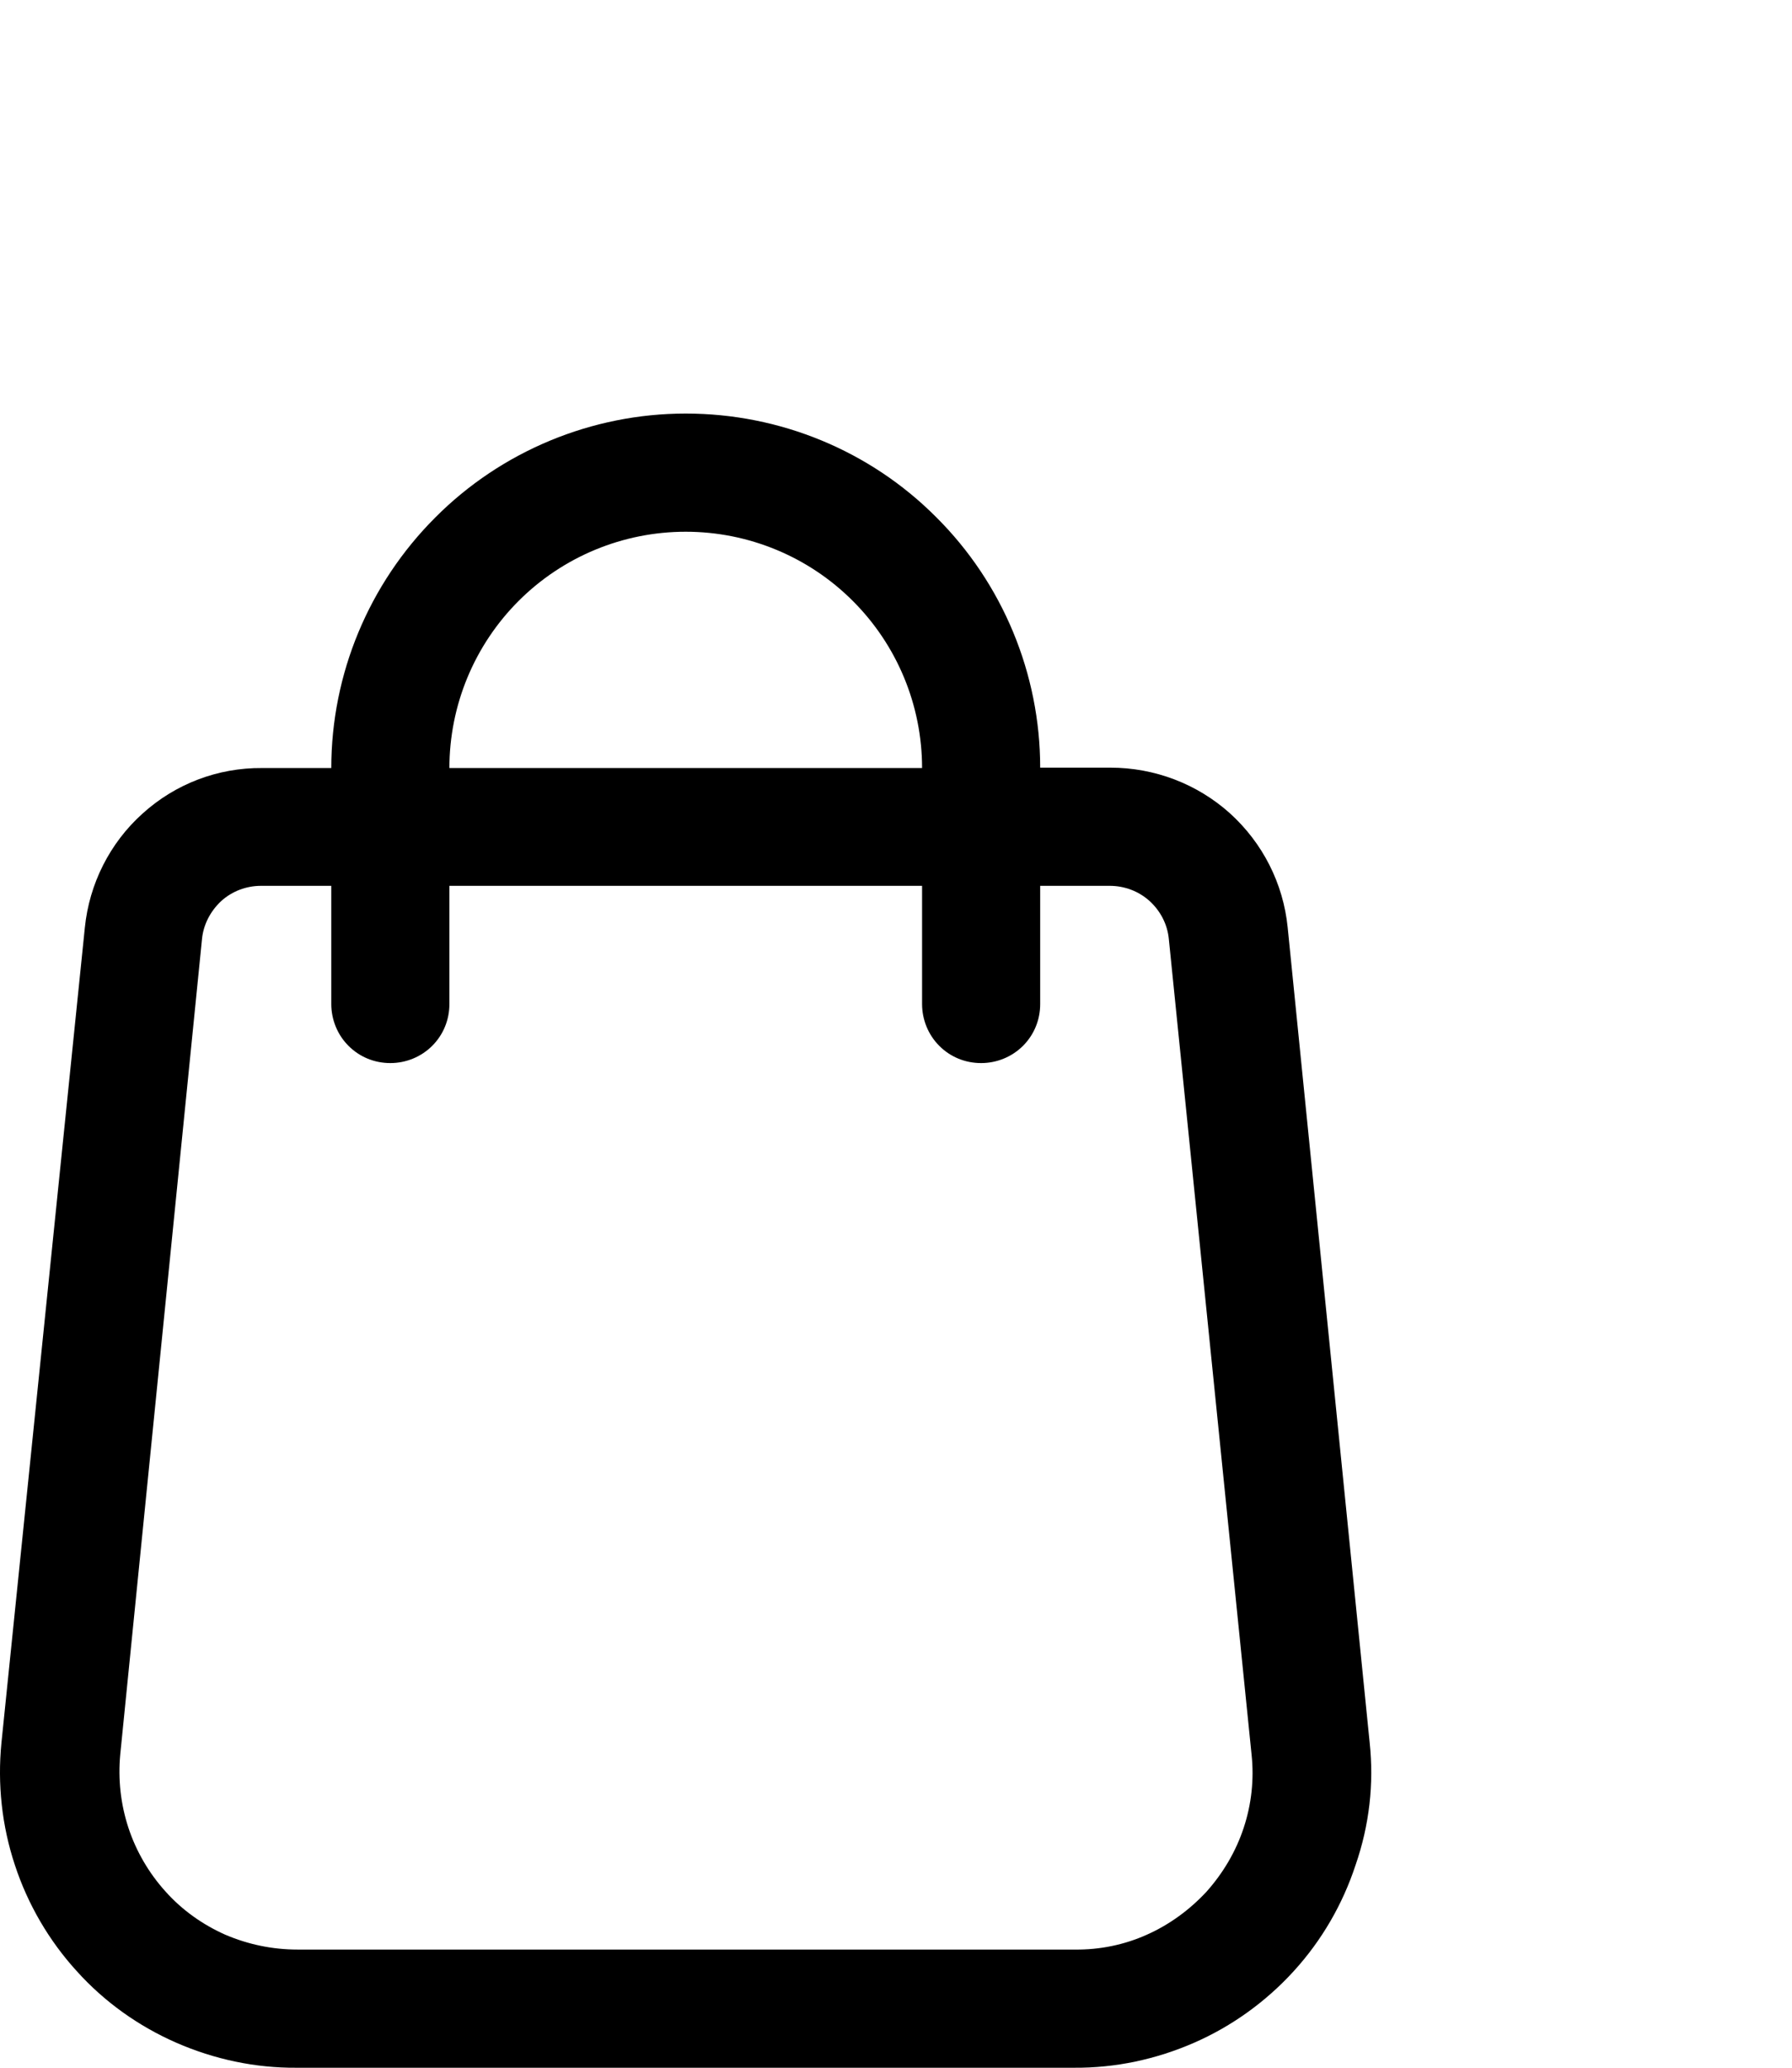<svg width="27.733px" height="32px" viewBox="0 0 27.733 32" version="1.1" xmlns:xlink="http://www.w3.org/1999/xlink" xmlns="http://www.w3.org/2000/svg">
       <defs>
         <path d="M18.667 18.133C23.674 18.133 27.733 14.074 27.733 9.067C27.733 4.059 23.674 0 18.667 0C13.659 0 9.6 4.059 9.6 9.067C9.6 14.074 13.659 18.133 18.667 18.133Z" id="path_1"></path>
         <clipPath id="clip_1">
           <use xlink:href="#path_1"></use>
         </clipPath>
       </defs>
       <g id="Group">
         <g id="noun-shop-bag-4925835-copy" transform="translate(0 6.4)">
           <path d="M21.197 20.569L19.928 7.952C19.86 7.272 19.541 6.645 19.034 6.186C18.527 5.731 17.869 5.48 17.185 5.48L16.098 5.48C16.098 4.028 15.518 2.628 14.489 1.604C13.465 0.575 12.07 0 10.612 0C9.16 0 7.76 0.58 6.736 1.609C5.707 2.638 5.127 4.033 5.127 5.486L4.056 5.486C3.371 5.48 2.713 5.731 2.206 6.191C1.7 6.645 1.381 7.278 1.313 7.957L0.022 20.574C-0.04 21.211 0.028 21.854 0.231 22.465C0.43 23.071 0.759 23.635 1.188 24.105C1.616 24.581 2.144 24.957 2.729 25.213C3.314 25.469 3.951 25.605 4.589 25.6L16.62 25.6C17.263 25.605 17.895 25.469 18.48 25.213C19.066 24.957 19.593 24.576 20.022 24.105C20.455 23.63 20.779 23.071 20.978 22.465C21.192 21.849 21.265 21.206 21.197 20.569ZM8.026 2.9C8.711 2.215 9.641 1.829 10.612 1.829C11.584 1.829 12.514 2.215 13.198 2.9C13.883 3.584 14.27 4.514 14.27 5.486L6.955 5.486C6.955 4.514 7.342 3.584 8.026 2.9ZM19.248 21.885C19.128 22.251 18.93 22.585 18.674 22.873C18.413 23.155 18.099 23.385 17.749 23.541C17.399 23.698 17.018 23.776 16.631 23.771L4.604 23.771C4.218 23.771 3.842 23.693 3.486 23.541C3.136 23.385 2.818 23.16 2.562 22.873C2.306 22.59 2.107 22.251 1.987 21.885C1.867 21.519 1.825 21.133 1.861 20.751L3.126 8.134C3.147 7.91 3.256 7.701 3.424 7.544C3.591 7.393 3.81 7.309 4.04 7.309L5.127 7.309L5.127 9.138C5.127 9.378 5.221 9.613 5.393 9.785C5.566 9.958 5.795 10.052 6.041 10.052C6.281 10.052 6.516 9.958 6.689 9.785C6.861 9.613 6.955 9.383 6.955 9.138L6.955 7.309L14.27 7.309L14.27 9.138C14.27 9.378 14.364 9.613 14.536 9.785C14.708 9.958 14.938 10.052 15.184 10.052C15.424 10.052 15.659 9.958 15.832 9.785C16.004 9.613 16.098 9.383 16.098 9.138L16.098 7.309L17.174 7.309C17.404 7.309 17.624 7.393 17.791 7.544C17.958 7.696 18.068 7.905 18.089 8.134L19.369 20.751C19.41 21.133 19.369 21.519 19.248 21.885Z" id="Shape" fill="#000000" stroke="none"></path>
         </g>
                </g>
     </svg>